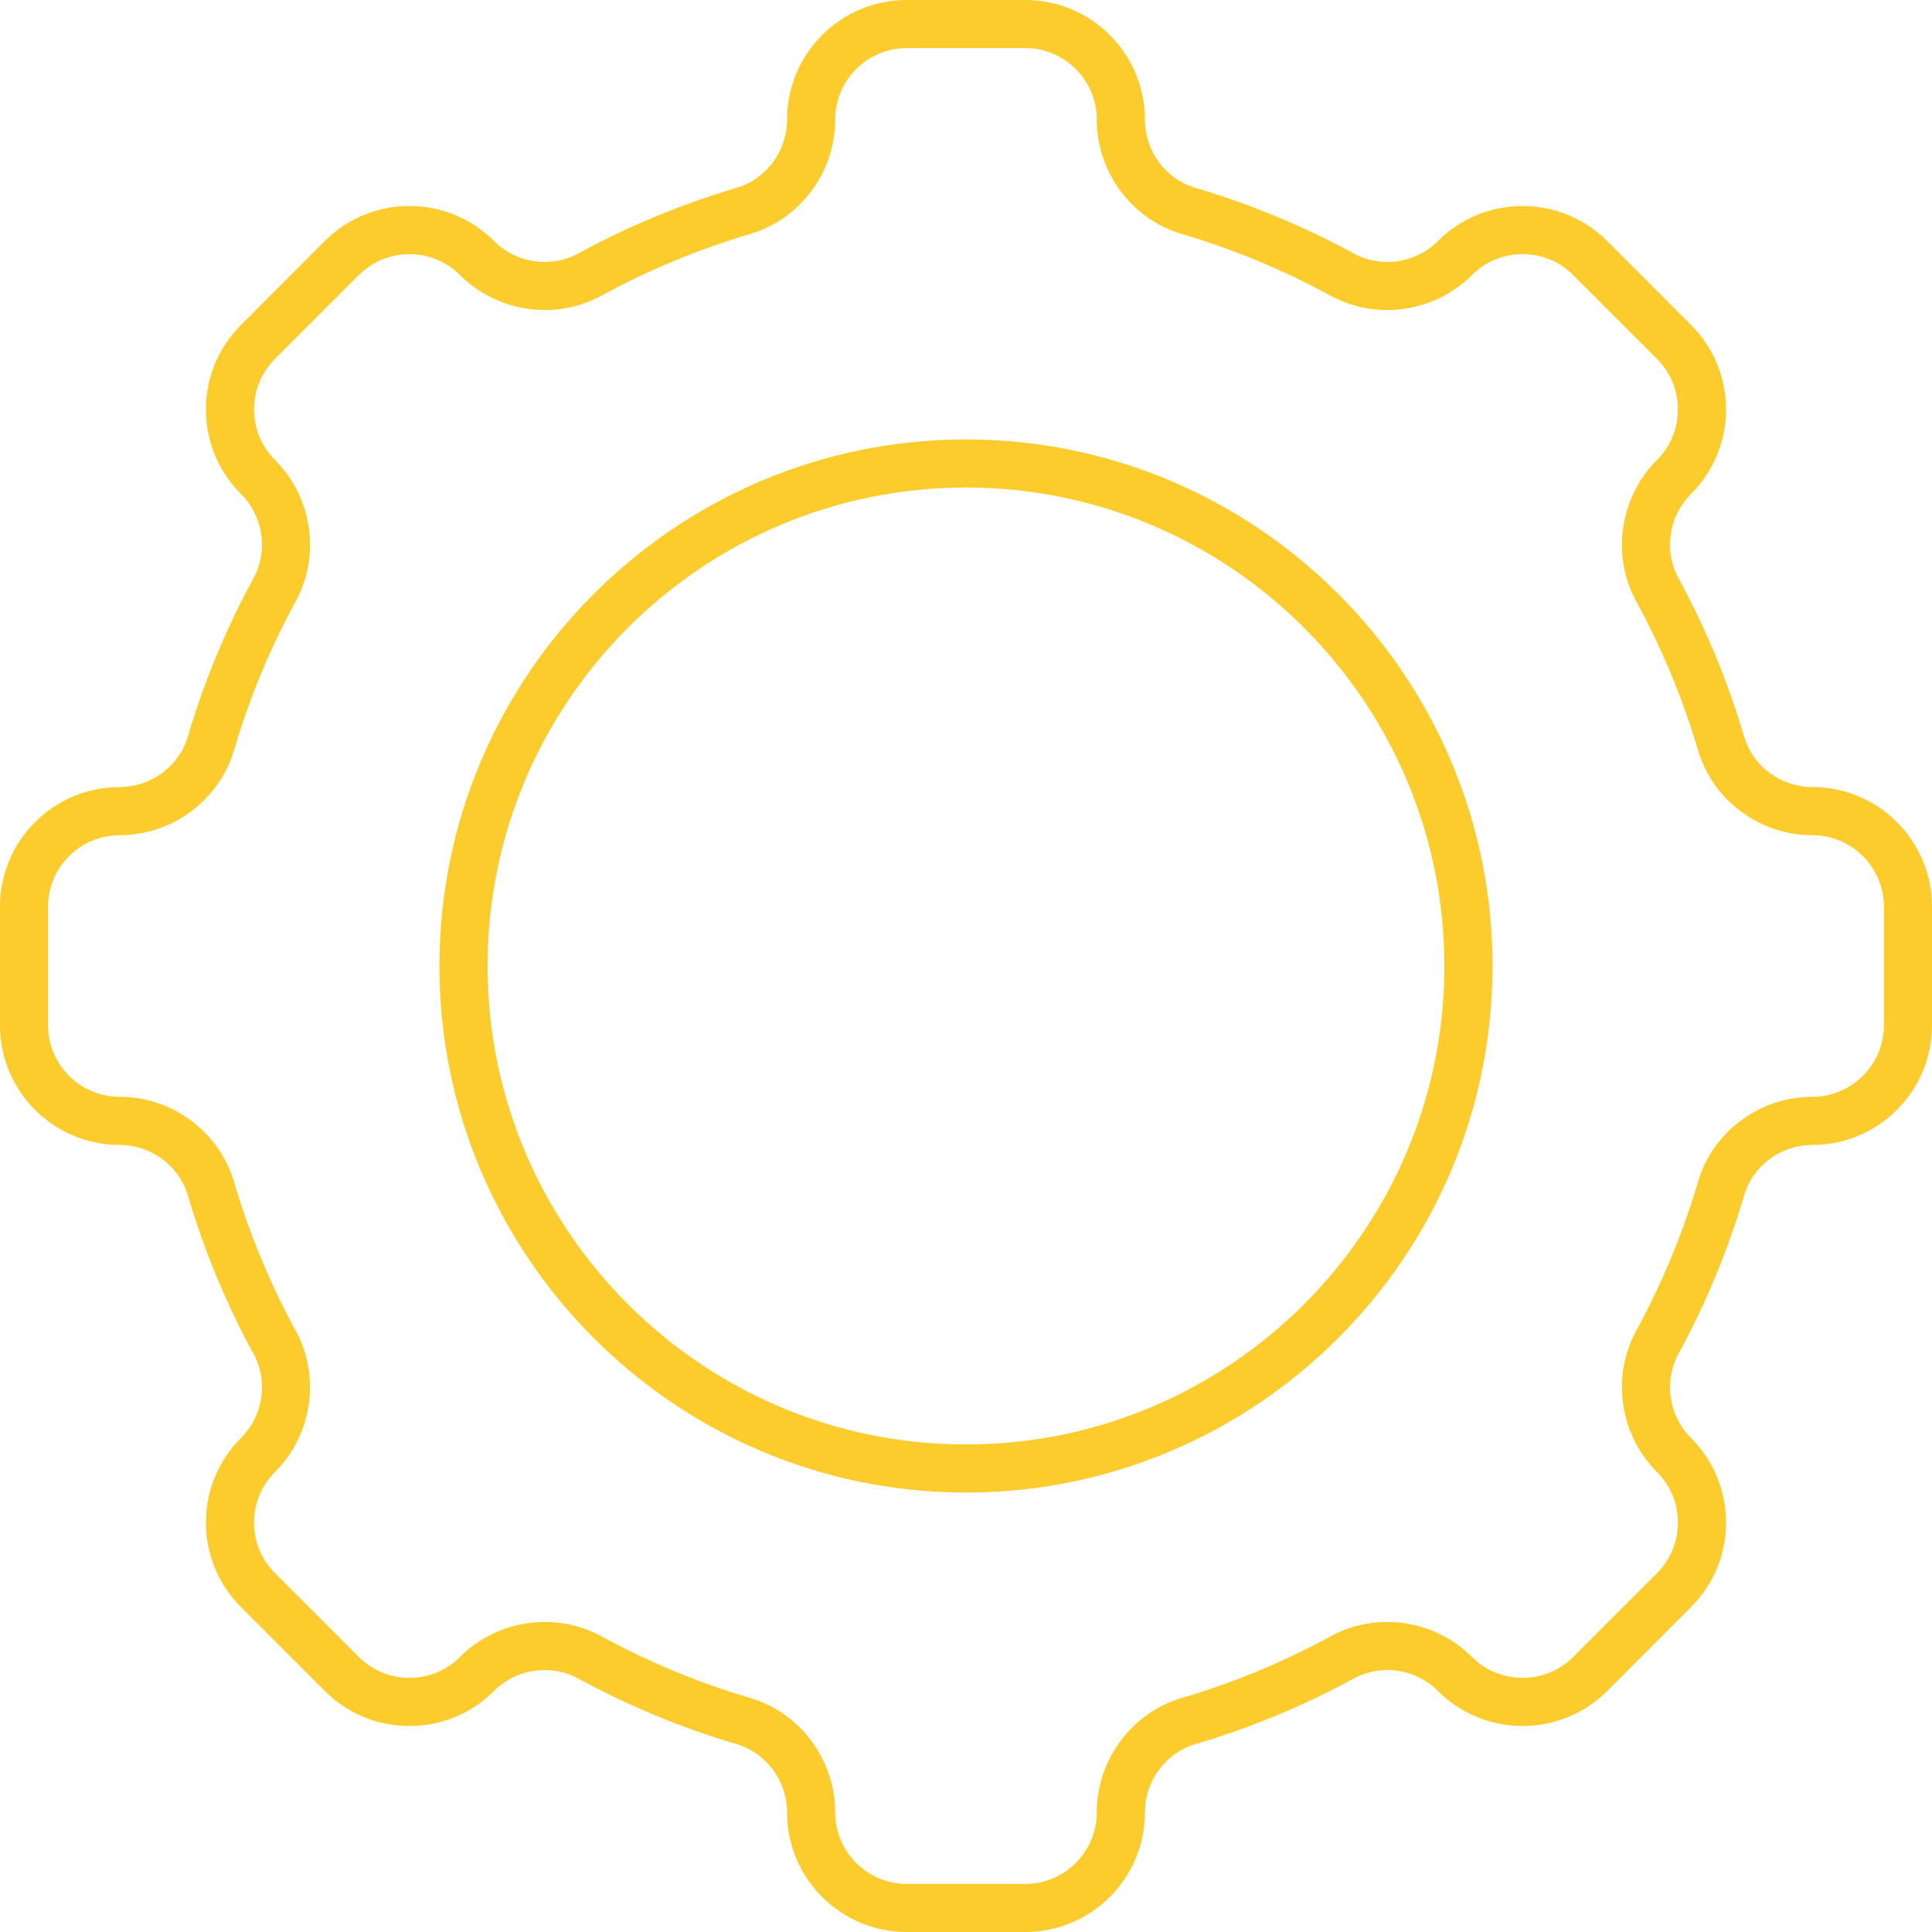 <?xml version="1.0" encoding="UTF-8" standalone="no"?><svg xmlns="http://www.w3.org/2000/svg" xmlns:xlink="http://www.w3.org/1999/xlink" fill="#000000" height="100" preserveAspectRatio="xMidYMid meet" version="1" viewBox="0.0 0.0 100.0 100.0" width="100" zoomAndPan="magnify"><g fill="#fbcc2c" id="change1_1"><path d="M 50 25.234 C 36.344 25.234 25.238 36.344 25.238 50 C 25.238 63.656 36.344 74.766 50 74.766 C 63.656 74.766 74.762 63.656 74.762 50 C 74.762 36.344 63.656 25.234 50 25.234 Z M 50 77.254 C 34.973 77.254 22.746 65.027 22.746 50 C 22.746 34.973 34.973 22.746 50 22.746 C 65.027 22.746 77.254 34.973 77.254 50 C 77.254 65.027 65.027 77.254 50 77.254" fill="inherit"/><path d="M 28.203 83.953 C 29.203 83.953 30.207 84.195 31.121 84.691 C 33.57 86.027 36.164 87.102 38.832 87.887 C 41.422 88.652 43.23 91.086 43.23 93.809 C 43.23 95.848 44.891 97.512 46.93 97.512 L 53.07 97.512 C 55.109 97.512 56.77 95.848 56.77 93.809 C 56.77 91.086 58.578 88.652 61.168 87.887 C 63.84 87.102 66.434 86.027 68.879 84.691 C 71.258 83.398 74.262 83.836 76.188 85.762 C 76.195 85.77 76.207 85.781 76.215 85.789 C 77.66 87.207 79.988 87.199 81.426 85.766 L 85.766 81.426 C 86.465 80.727 86.848 79.797 86.848 78.809 C 86.848 77.82 86.465 76.891 85.766 76.191 C 85.754 76.18 85.746 76.168 85.734 76.16 C 83.832 74.234 83.402 71.246 84.691 68.879 C 86.027 66.43 87.102 63.836 87.891 61.168 C 88.648 58.578 91.086 56.77 93.809 56.77 C 95.848 56.77 97.512 55.109 97.512 53.07 L 97.512 46.93 C 97.512 44.891 95.848 43.23 93.809 43.23 C 91.086 43.23 88.648 41.422 87.891 38.832 C 87.102 36.164 86.027 33.57 84.691 31.121 C 83.402 28.758 83.832 25.773 85.73 23.844 C 85.742 23.836 85.754 23.82 85.766 23.809 C 86.465 23.109 86.848 22.18 86.848 21.191 C 86.848 20.203 86.465 19.273 85.766 18.574 L 81.426 14.234 C 79.988 12.801 77.656 12.793 76.211 14.215 C 76.203 14.223 76.195 14.23 76.188 14.238 C 74.262 16.164 71.254 16.602 68.879 15.309 C 66.43 13.973 63.836 12.898 61.168 12.109 C 58.578 11.348 56.77 8.914 56.77 6.191 C 56.77 4.152 55.109 2.488 53.07 2.488 L 46.93 2.488 C 44.891 2.488 43.23 4.152 43.23 6.191 C 43.23 8.914 41.422 11.348 38.832 12.109 C 36.164 12.898 33.57 13.973 31.121 15.309 C 28.746 16.602 25.738 16.164 23.812 14.238 C 23.805 14.23 23.797 14.223 23.789 14.215 C 22.344 12.793 20.012 12.801 18.574 14.234 L 14.234 18.574 C 13.535 19.273 13.152 20.203 13.152 21.191 C 13.152 22.18 13.535 23.109 14.234 23.809 C 14.25 23.82 14.262 23.836 14.273 23.848 C 16.168 25.773 16.598 28.758 15.309 31.121 C 13.973 33.57 12.898 36.164 12.113 38.832 C 11.348 41.422 8.914 43.23 6.191 43.23 C 4.152 43.23 2.488 44.891 2.488 46.93 L 2.488 53.07 C 2.488 55.109 4.152 56.77 6.191 56.77 C 8.914 56.77 11.348 58.578 12.113 61.168 C 12.898 63.836 13.973 66.43 15.309 68.879 C 16.598 71.246 16.168 74.234 14.266 76.16 C 14.254 76.172 14.246 76.18 14.234 76.191 C 13.535 76.891 13.152 77.82 13.152 78.809 C 13.152 79.797 13.535 80.727 14.234 81.426 L 18.574 85.766 C 20.012 87.199 22.34 87.207 23.785 85.789 C 23.793 85.781 23.805 85.77 23.812 85.762 C 25 84.574 26.594 83.953 28.203 83.953 Z M 53.07 100 L 46.93 100 C 43.516 100 40.738 97.223 40.738 93.809 C 40.738 92.18 39.664 90.73 38.129 90.277 C 35.293 89.441 32.531 88.297 29.93 86.879 C 28.523 86.113 26.75 86.367 25.598 87.496 C 25.59 87.508 25.582 87.516 25.57 87.527 C 23.156 89.941 19.23 89.941 16.816 87.527 L 12.477 83.184 C 11.305 82.016 10.66 80.461 10.66 78.809 C 10.66 77.164 11.297 75.621 12.449 74.453 C 12.457 74.445 12.469 74.434 12.477 74.426 C 13.629 73.277 13.895 71.484 13.121 70.07 C 11.703 67.465 10.559 64.707 9.723 61.871 C 9.27 60.336 7.82 59.262 6.191 59.262 C 2.777 59.262 0 56.484 0 53.07 L 0 46.93 C 0 43.516 2.777 40.738 6.191 40.738 C 7.82 40.738 9.27 39.664 9.723 38.129 C 10.559 35.293 11.703 32.535 13.121 29.93 C 13.895 28.516 13.629 26.723 12.477 25.574 C 12.465 25.562 12.453 25.551 12.441 25.535 C 11.293 24.371 10.66 22.832 10.66 21.191 C 10.66 19.539 11.305 17.984 12.477 16.816 L 16.816 12.473 C 19.23 10.059 23.156 10.059 25.57 12.473 C 25.578 12.48 25.586 12.488 25.594 12.496 C 26.746 13.633 28.523 13.887 29.93 13.121 C 32.531 11.703 35.289 10.559 38.129 9.723 C 39.664 9.27 40.738 7.82 40.738 6.191 C 40.738 2.777 43.516 0 46.93 0 L 53.07 0 C 56.484 0 59.262 2.777 59.262 6.191 C 59.262 7.82 60.336 9.27 61.871 9.723 C 64.711 10.559 67.469 11.703 70.07 13.121 C 71.477 13.887 73.254 13.633 74.406 12.496 C 74.414 12.488 74.422 12.48 74.43 12.473 C 76.844 10.059 80.77 10.059 83.184 12.473 L 87.523 16.816 C 88.695 17.984 89.34 19.539 89.34 21.191 C 89.34 22.832 88.707 24.371 87.559 25.539 C 87.547 25.551 87.535 25.562 87.523 25.574 C 86.371 26.723 86.109 28.516 86.879 29.926 C 88.297 32.531 89.441 35.289 90.277 38.129 C 90.73 39.668 92.18 40.738 93.809 40.738 C 97.223 40.738 100 43.516 100 46.93 L 100 53.07 C 100 56.484 97.223 59.262 93.809 59.262 C 92.18 59.262 90.73 60.332 90.277 61.871 C 89.441 64.711 88.297 67.469 86.879 70.07 C 86.109 71.484 86.371 73.277 87.523 74.426 C 87.531 74.438 87.543 74.445 87.551 74.457 C 88.703 75.621 89.34 77.164 89.34 78.809 C 89.34 80.461 88.695 82.016 87.523 83.184 L 83.188 87.527 C 80.77 89.941 76.844 89.941 74.43 87.527 C 74.418 87.516 74.41 87.508 74.402 87.496 C 73.25 86.367 71.473 86.113 70.07 86.879 C 67.469 88.297 64.711 89.441 61.871 90.277 C 60.336 90.73 59.262 92.18 59.262 93.809 C 59.262 97.223 56.484 100 53.07 100" fill="inherit"/></g></svg>